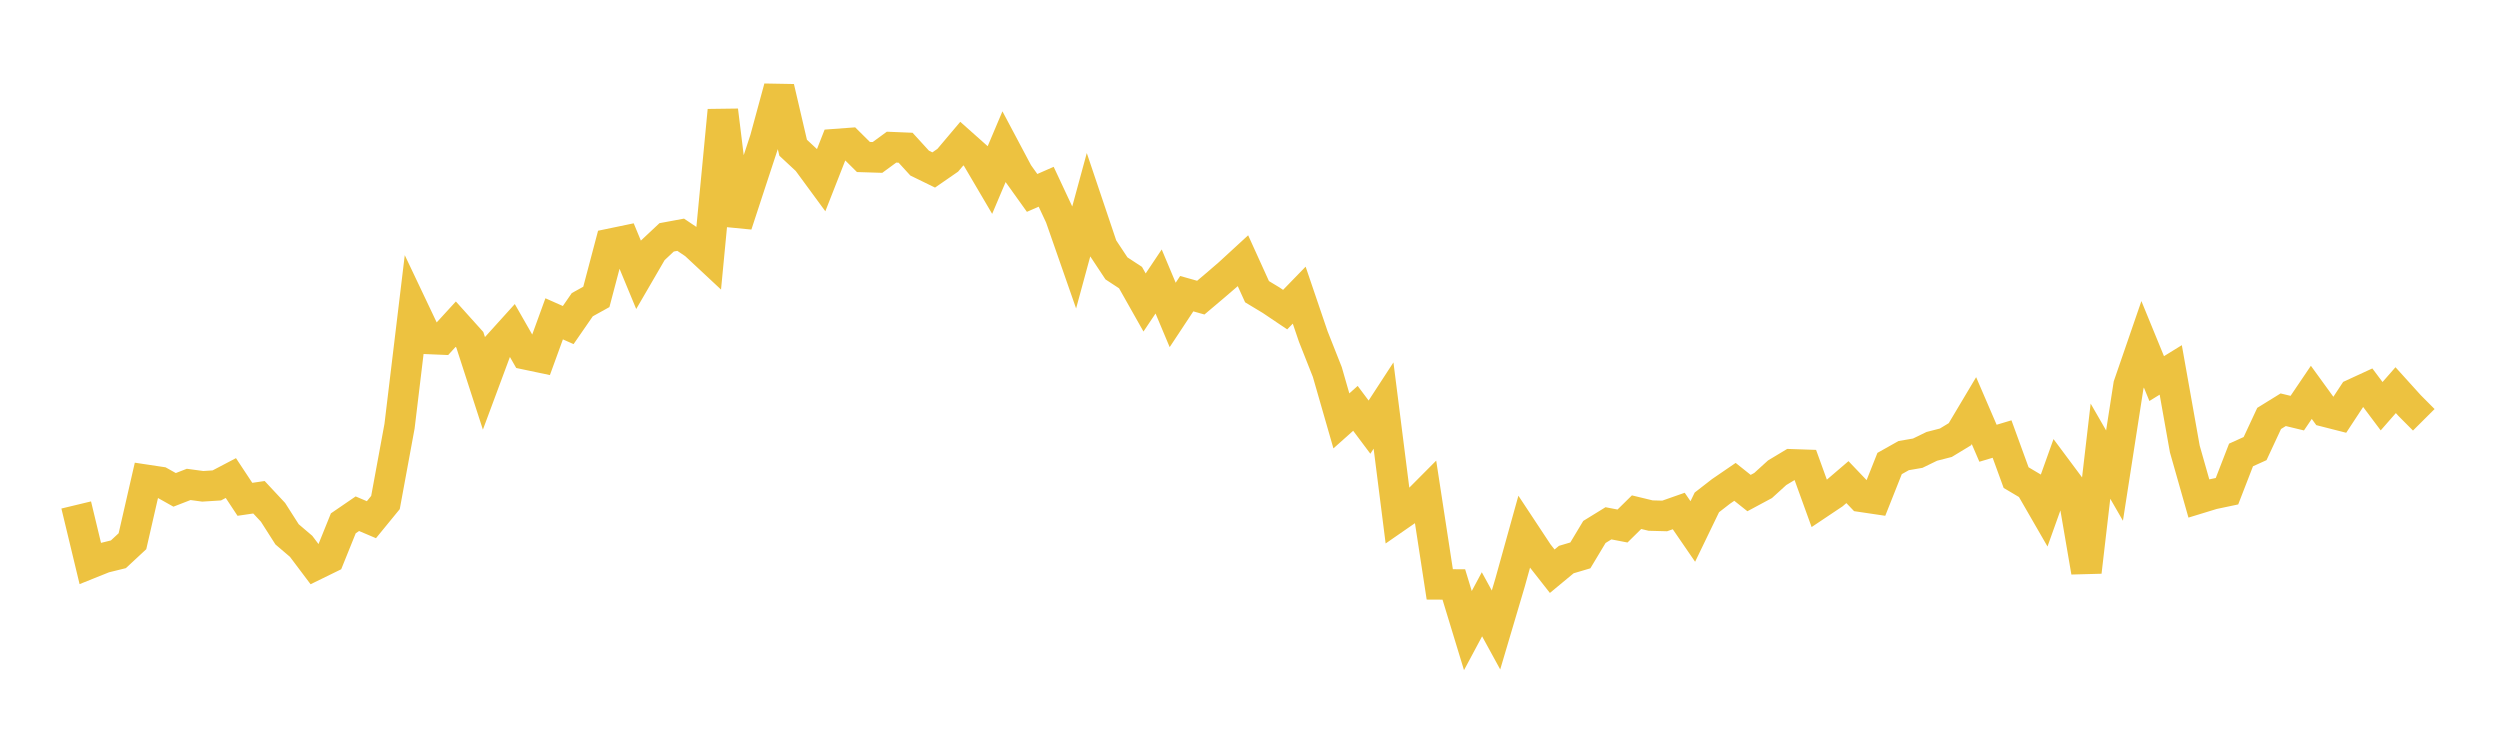 <svg width="164" height="48" xmlns="http://www.w3.org/2000/svg" xmlns:xlink="http://www.w3.org/1999/xlink"><path fill="none" stroke="rgb(237,194,64)" stroke-width="2" d="M5,33.126L5.922,36.959L6.844,36.589L7.766,36.362L8.689,35.504L9.611,31.479L10.533,31.618L11.455,32.135L12.377,31.777L13.299,31.902L14.222,31.844L15.144,31.36L16.066,32.755L16.988,32.62L17.91,33.608L18.832,35.053L19.754,35.839L20.677,37.065L21.599,36.614L22.521,34.331L23.443,33.7L24.365,34.092L25.287,32.965L26.21,27.954L27.132,20.291L28.054,22.233L28.976,22.272L29.898,21.265L30.82,22.29L31.743,25.14L32.665,22.66L33.587,21.64L34.509,23.254L35.431,23.448L36.353,20.915L37.275,21.324L38.198,19.988L39.12,19.477L40.042,15.989L40.964,15.797L41.886,18.022L42.808,16.435L43.731,15.57L44.653,15.399L45.575,16.019L46.497,16.879L47.419,7.242L48.341,14.748L49.263,11.934L50.186,9.13L51.108,5.739L52.03,9.691L52.952,10.549L53.874,11.805L54.796,9.453L55.719,9.385L56.641,10.299L57.563,10.328L58.485,9.653L59.407,9.691L60.329,10.7L61.251,11.15L62.174,10.512L63.096,9.42L64.018,10.24L64.94,11.808L65.862,9.628L66.784,11.365L67.707,12.655L68.629,12.251L69.551,14.222L70.473,16.862L71.395,13.474L72.317,16.211L73.24,17.606L74.162,18.21L75.084,19.843L76.006,18.465L76.928,20.66L77.85,19.265L78.772,19.525L79.695,18.745L80.617,17.952L81.539,17.105L82.461,19.135L83.383,19.691L84.305,20.312L85.228,19.362L86.15,22.074L87.072,24.404L87.994,27.61L88.916,26.788L89.838,28.02L90.76,26.604L91.683,33.892L92.605,33.253L93.527,32.326L94.449,38.336L95.371,38.341L96.293,41.367L97.216,39.641L98.138,41.327L99.06,38.216L99.982,34.901L100.904,36.297L101.826,37.472L102.749,36.707L103.671,36.433L104.593,34.897L105.515,34.329L106.437,34.507L107.359,33.599L108.281,33.822L109.204,33.846L110.126,33.522L111.048,34.865L111.97,32.957L112.892,32.241L113.814,31.61L114.737,32.345L115.659,31.85L116.581,31.012L117.503,30.458L118.425,30.489L119.347,33.034L120.269,32.417L121.192,31.627L122.114,32.593L123.036,32.73L123.958,30.407L124.88,29.888L125.802,29.729L126.725,29.281L127.647,29.044L128.569,28.485L129.491,26.937L130.413,29.077L131.335,28.801L132.257,31.331L133.18,31.879L134.102,33.478L135.024,30.898L135.946,32.136L136.868,37.521L137.79,29.596L138.713,31.199L139.635,25.261L140.557,22.585L141.479,24.835L142.401,24.266L143.323,29.451L144.246,32.7L145.168,32.418L146.09,32.224L147.012,29.845L147.934,29.428L148.856,27.449L149.778,26.879L150.701,27.102L151.623,25.738L152.545,27.009L153.467,27.244L154.389,25.841L155.311,25.416L156.234,26.647L157.156,25.594L158.078,26.613L159,27.539"></path></svg>